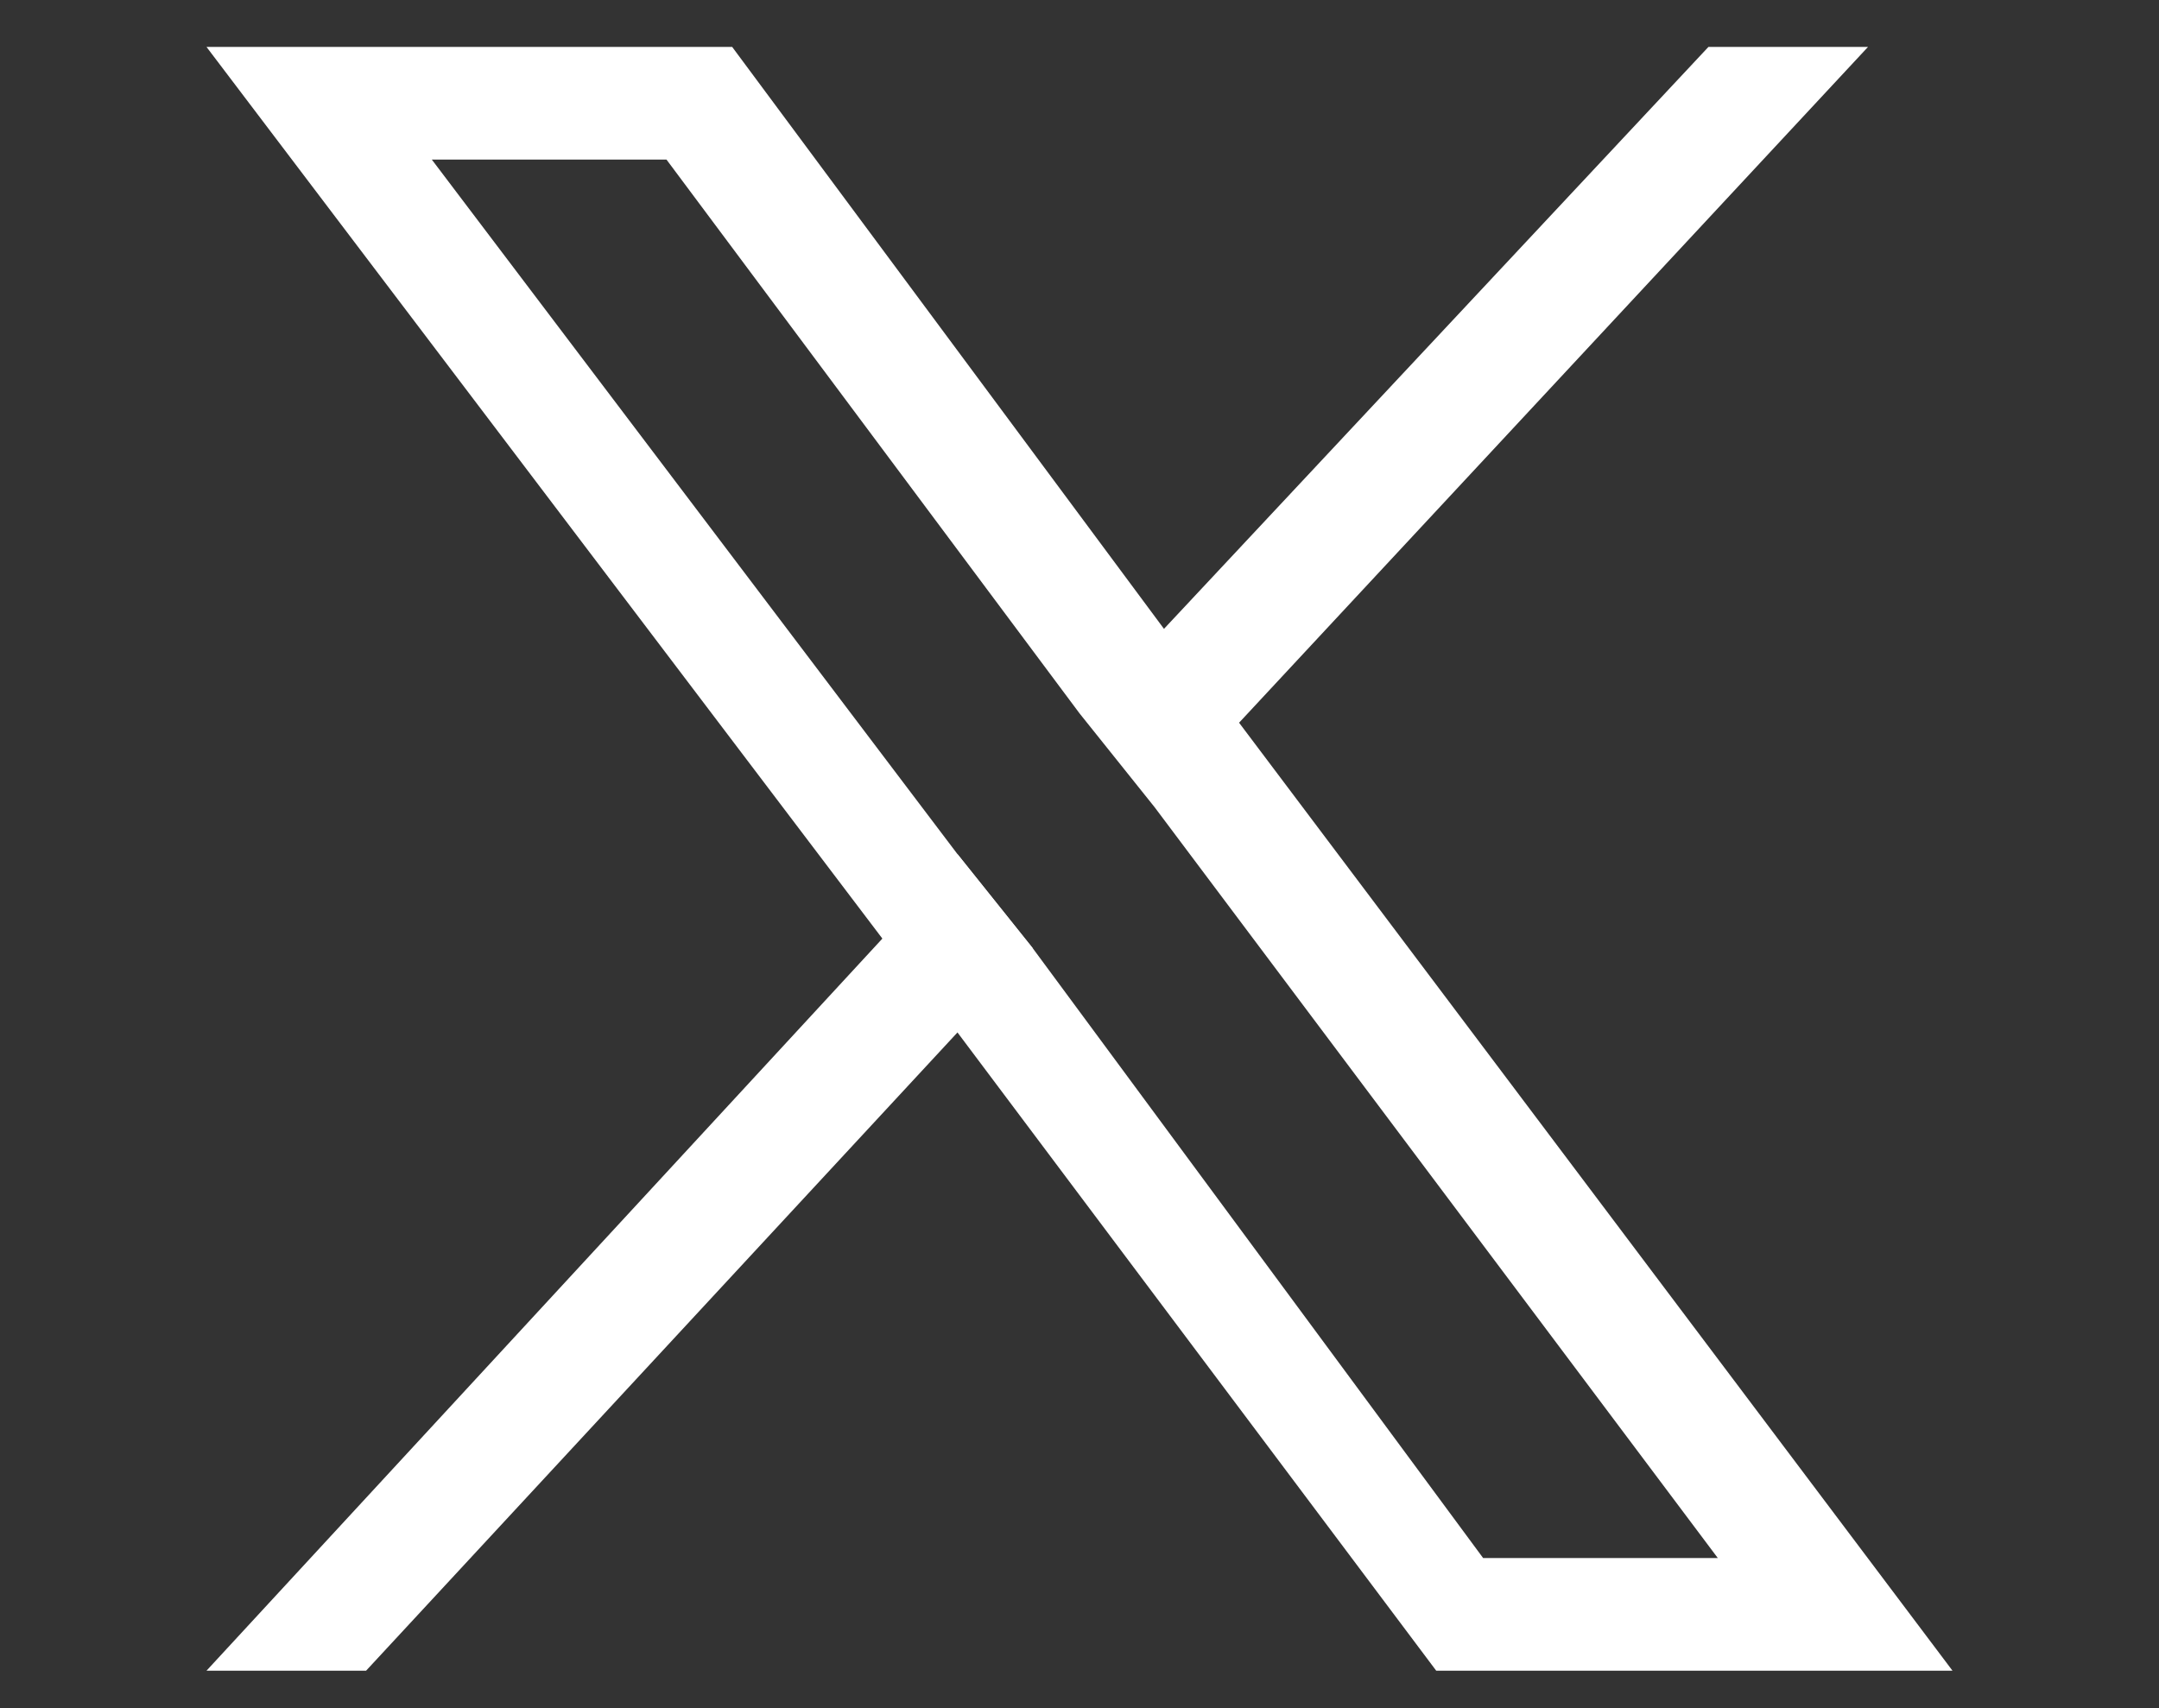 <?xml version="1.0" encoding="utf-8"?>
<!-- Generator: Adobe Illustrator 27.1.1, SVG Export Plug-In . SVG Version: 6.00 Build 0)  -->
<svg version="1.1" id="Capa_1" xmlns="http://www.w3.org/2000/svg" xmlns:xlink="http://www.w3.org/1999/xlink" x="0px" y="0px"
	 viewBox="0 0 23 18.2" style="enable-background:new 0 0 23 18.2;" xml:space="preserve">
<rect x="0" y="0" width="23" height="18.2" fill="#333333" stroke="none"/>
<style type="text/css">
	.st0{fill:#FFFFFF;}
</style>
<g>
	<path class="st0" d="M13.2,7.7l-0.8-1L7.8,0.5H2.2L9.4,10l0.8,1l5.1,6.8h5.5L13.2,7.7z M11,10.1l-0.8-1L4.6,1.7h2.5l4.4,5.9l0.8,1
		l6,8l-2.5,0L11,10.1z"/>
	<polygon class="st0" points="10.2,9.1 11,10.1 10.2,11 3.9,17.8 2.2,17.8 9.4,10 	"/>
	<polygon class="st0" points="19.9,0.5 13.2,7.7 12.4,8.6 11.6,7.6 12.4,6.7 18.2,0.5 	"/>
</g>
</svg>
